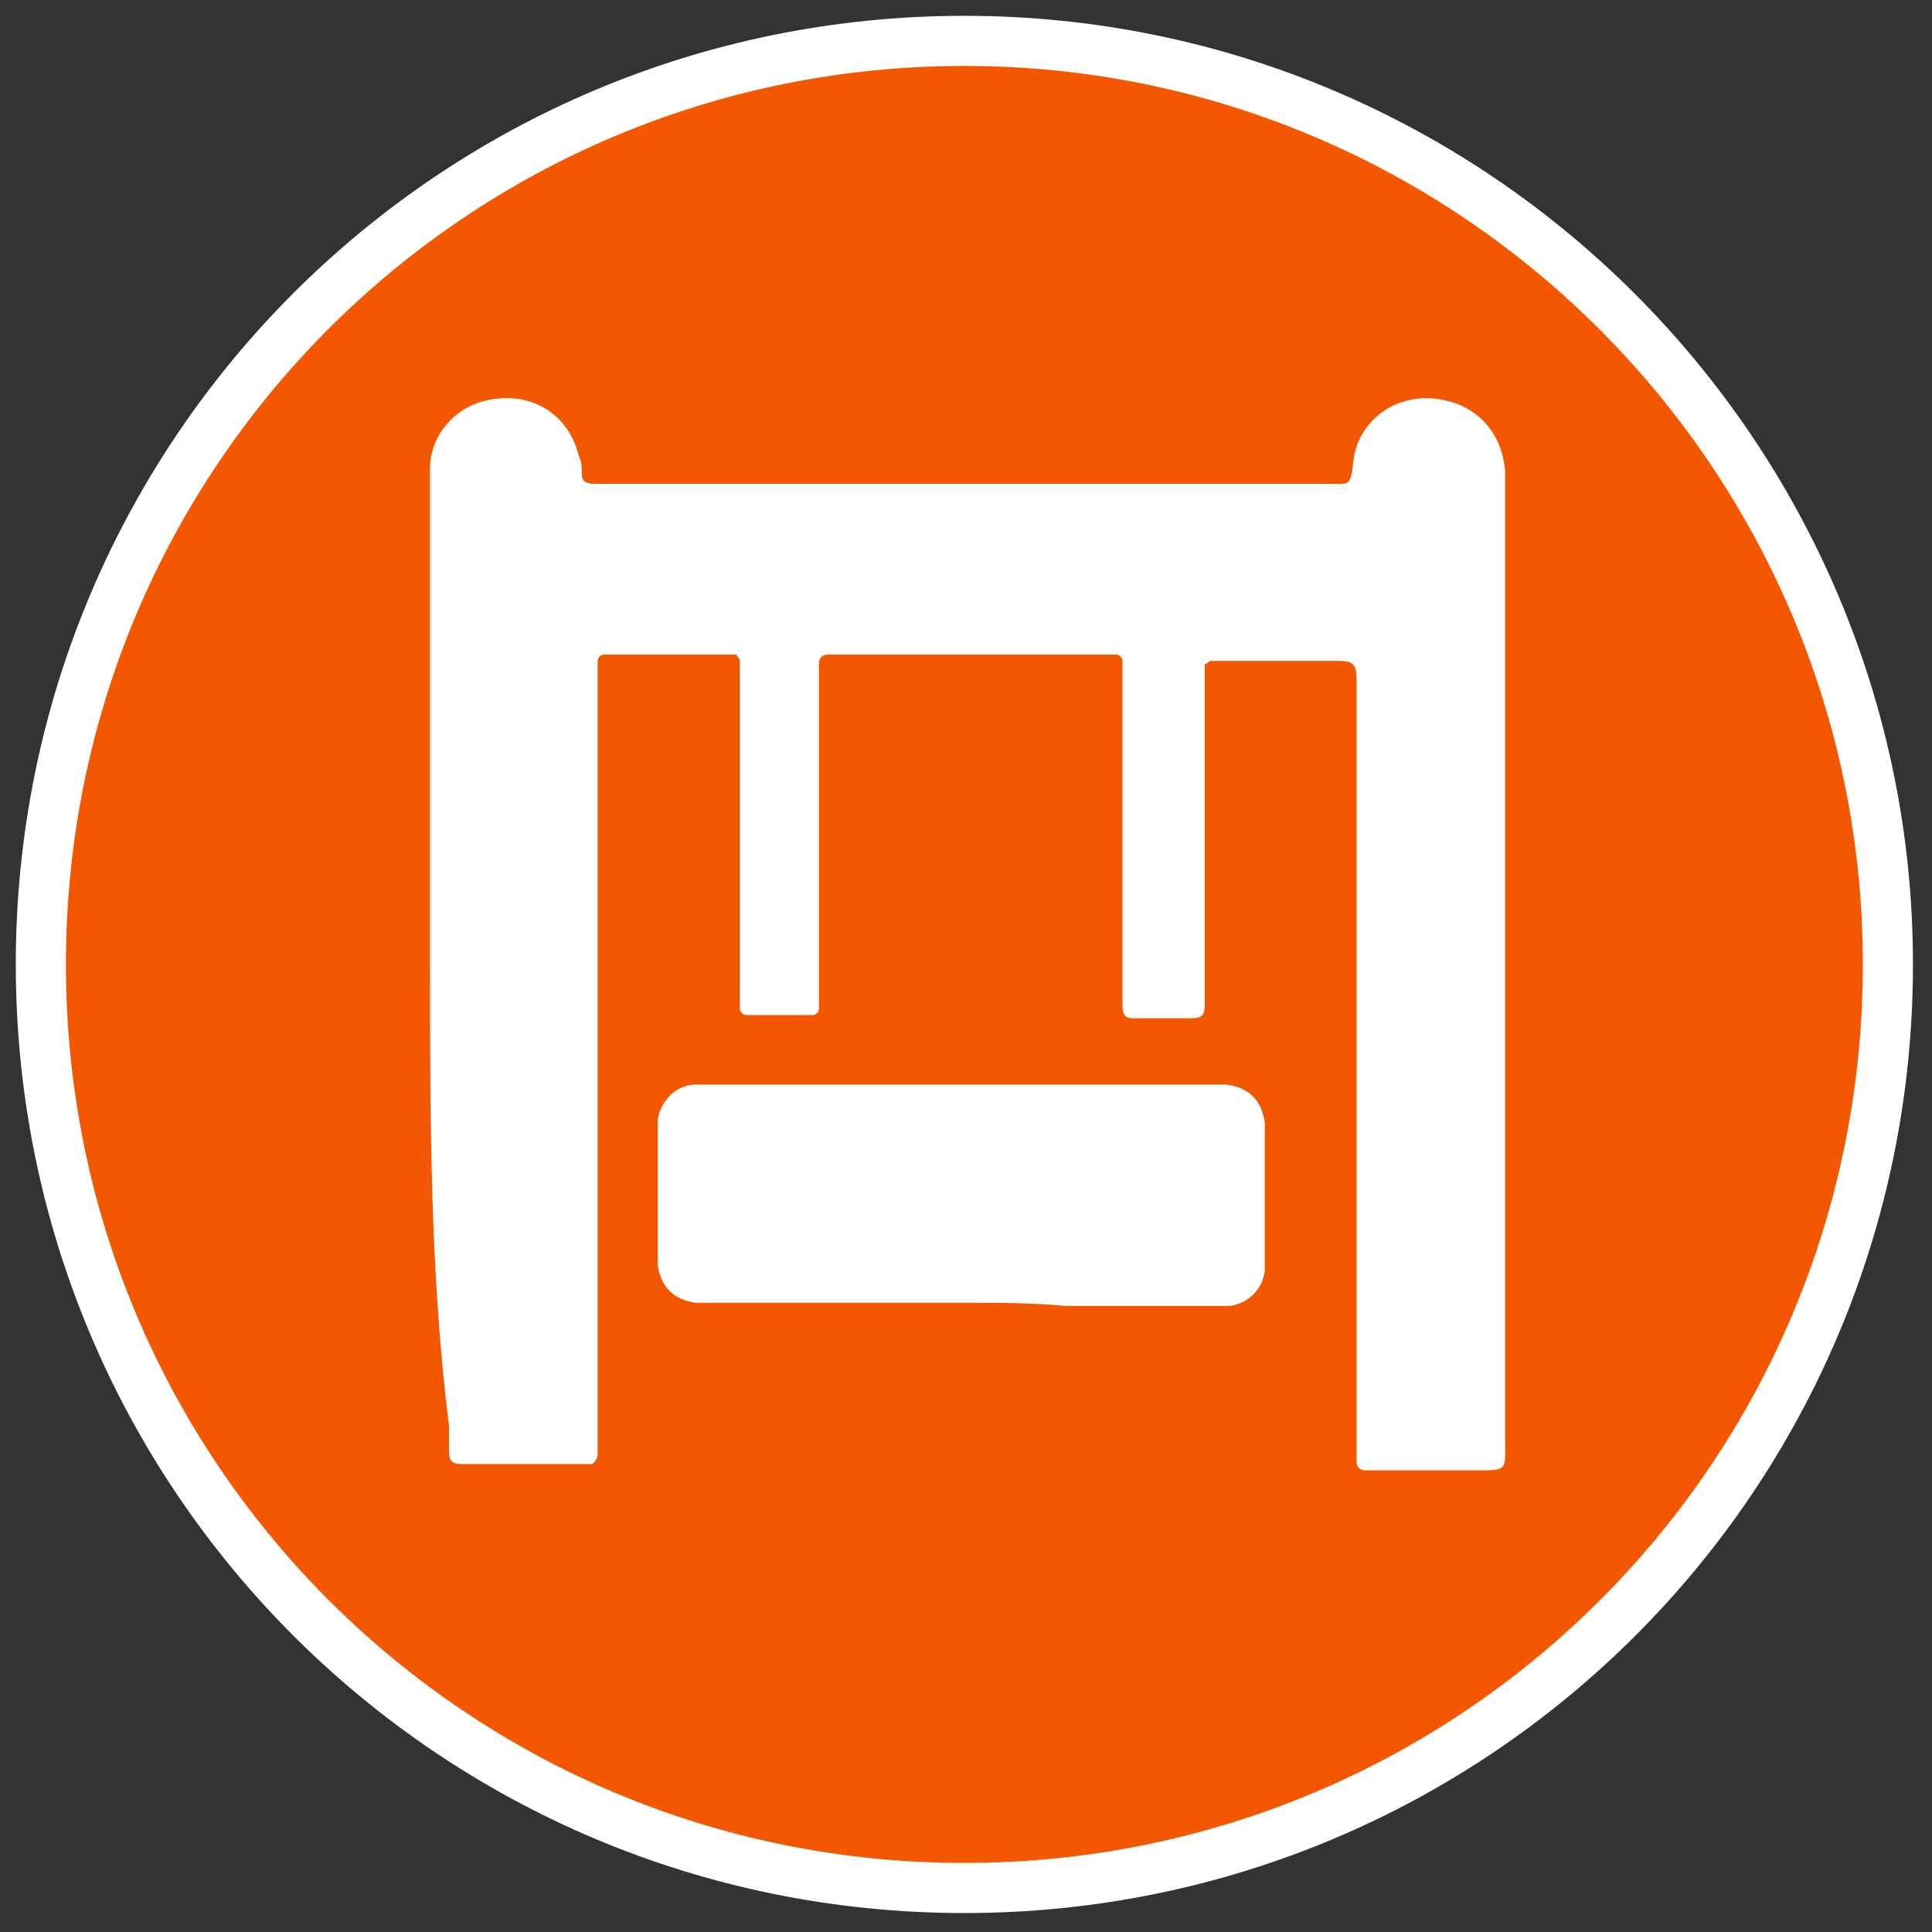 <?xml version="1.0" encoding="UTF-8"?> <svg xmlns="http://www.w3.org/2000/svg" width="50" height="50" viewBox="0 0 50 50" fill="none"><rect x="0" y="0" width="50" height="50" fill="#333333" stroke="none"/><g clip-path="url(#clip0_2201_2060)"><path d="M48.859 24.959C48.859 38.185 38.184 48.861 24.958 48.861C11.732 48.861 1.057 38.185 1.057 24.959C1.057 11.733 11.732 1.058 24.958 1.058C38.183 1.058 48.859 11.813 48.859 24.959Z" fill="#F35800" stroke="white" stroke-width="1.297" stroke-miterlimit="10"></path><path fill-rule="evenodd" clip-rule="evenodd" d="M11.129 24.878C11.129 20.868 11.129 16.776 11.129 12.766C11.129 12.521 11.129 12.275 11.129 12.112C11.129 11.293 11.784 10.393 12.929 10.311C13.911 10.23 14.73 10.802 14.975 11.784C15.057 11.948 15.057 12.112 15.057 12.275C15.057 12.439 15.139 12.521 15.384 12.521C15.548 12.521 15.712 12.521 15.793 12.521C21.931 12.521 28.068 12.521 34.206 12.521C34.288 12.521 34.288 12.521 34.37 12.521C34.942 12.521 34.942 12.603 35.024 11.948C35.106 11.048 35.924 10.23 37.07 10.311C38.134 10.393 38.87 11.13 38.952 12.194C38.952 12.357 38.952 12.521 38.952 12.685C38.952 20.868 38.952 29.051 38.952 37.234C38.952 38.053 39.034 38.053 38.216 38.053C37.397 38.053 36.579 38.053 35.761 38.053C35.597 38.053 35.433 38.053 35.352 38.053C35.188 38.053 35.106 37.971 35.106 37.807C35.106 37.562 35.106 37.316 35.106 37.153C35.106 30.852 35.106 24.55 35.106 18.167C35.106 18.004 35.106 17.758 35.106 17.595C35.106 17.185 35.024 17.104 34.615 17.104H34.533C33.633 17.104 32.651 17.104 31.751 17.104C31.587 17.104 31.505 17.104 31.342 17.104C31.26 17.104 31.26 17.185 31.178 17.185C31.178 17.267 31.178 17.267 31.178 17.349C31.178 17.513 31.178 17.758 31.178 17.922C31.178 20.459 31.178 22.996 31.178 25.451C31.178 25.614 31.178 25.86 31.178 26.023C31.178 26.269 31.096 26.351 30.851 26.351C30.36 26.351 29.787 26.351 29.296 26.351C29.132 26.351 29.05 26.269 29.05 26.023C29.05 25.86 29.05 25.614 29.05 25.451C29.05 22.914 29.05 20.295 29.05 17.758C29.05 17.513 29.05 17.349 29.05 17.104C29.05 17.022 28.968 16.94 28.887 16.94C28.805 16.94 28.641 16.94 28.559 16.94C26.268 16.94 23.977 16.94 21.685 16.94C21.604 16.94 21.522 16.94 21.44 16.94C21.276 16.94 21.194 17.022 21.194 17.185C21.194 17.431 21.194 17.595 21.194 17.84C21.194 20.377 21.194 22.914 21.194 25.451C21.194 25.696 21.194 25.86 21.194 26.105C21.194 26.187 21.113 26.269 21.031 26.269C20.949 26.269 20.867 26.269 20.867 26.269C20.376 26.269 19.967 26.269 19.476 26.269C19.394 26.269 19.312 26.269 19.312 26.269C19.23 26.269 19.148 26.187 19.148 26.105C19.148 25.86 19.148 25.696 19.148 25.451C19.148 23.65 19.148 21.768 19.148 19.968C19.148 19.149 19.148 18.331 19.148 17.513C19.148 17.349 19.148 17.185 19.148 17.104C19.148 17.022 19.067 17.022 19.067 16.94C18.985 16.94 18.903 16.94 18.903 16.94C17.839 16.94 16.775 16.94 15.793 16.94C15.712 16.94 15.63 16.94 15.63 16.94C15.548 16.94 15.466 17.022 15.466 17.104C15.466 17.185 15.466 17.267 15.466 17.349C15.466 17.595 15.466 17.758 15.466 18.004C15.466 24.305 15.466 30.606 15.466 36.989C15.466 37.234 15.466 37.48 15.466 37.644C15.466 37.725 15.384 37.889 15.302 37.889C15.221 37.889 15.057 37.889 14.975 37.889C13.993 37.889 13.011 37.889 12.111 37.889C12.029 37.889 11.947 37.889 11.947 37.889C11.702 37.889 11.62 37.807 11.62 37.562C11.62 37.316 11.62 37.153 11.62 36.907C11.129 32.979 11.129 28.969 11.129 24.878Z" fill="white"></path><path fill-rule="evenodd" clip-rule="evenodd" d="M24.959 33.716C22.832 33.716 20.786 33.716 18.658 33.716C18.413 33.716 18.249 33.716 18.003 33.716C17.431 33.634 17.103 33.307 17.021 32.734C17.021 32.57 17.021 32.488 17.021 32.325C17.021 31.343 17.021 30.361 17.021 29.46C17.021 29.297 17.021 29.133 17.021 28.97C17.103 28.479 17.512 28.069 18.003 28.069C18.167 28.069 18.331 28.069 18.413 28.069C22.75 28.069 27.005 28.069 31.342 28.069C31.506 28.069 31.67 28.069 31.751 28.069C32.324 28.151 32.652 28.479 32.733 29.051C32.733 29.215 32.733 29.297 32.733 29.46C32.733 30.442 32.733 31.506 32.733 32.488C32.733 32.652 32.733 32.734 32.733 32.898C32.652 33.389 32.324 33.716 31.833 33.798C31.67 33.798 31.424 33.798 31.26 33.798C30.033 33.798 28.805 33.798 27.578 33.798C26.76 33.716 25.86 33.716 24.959 33.716Z" fill="white"></path></g><defs><clipPath id="clip0_2201_2060"><rect width="50" height="50" fill="white"></rect></clipPath></defs></svg> 